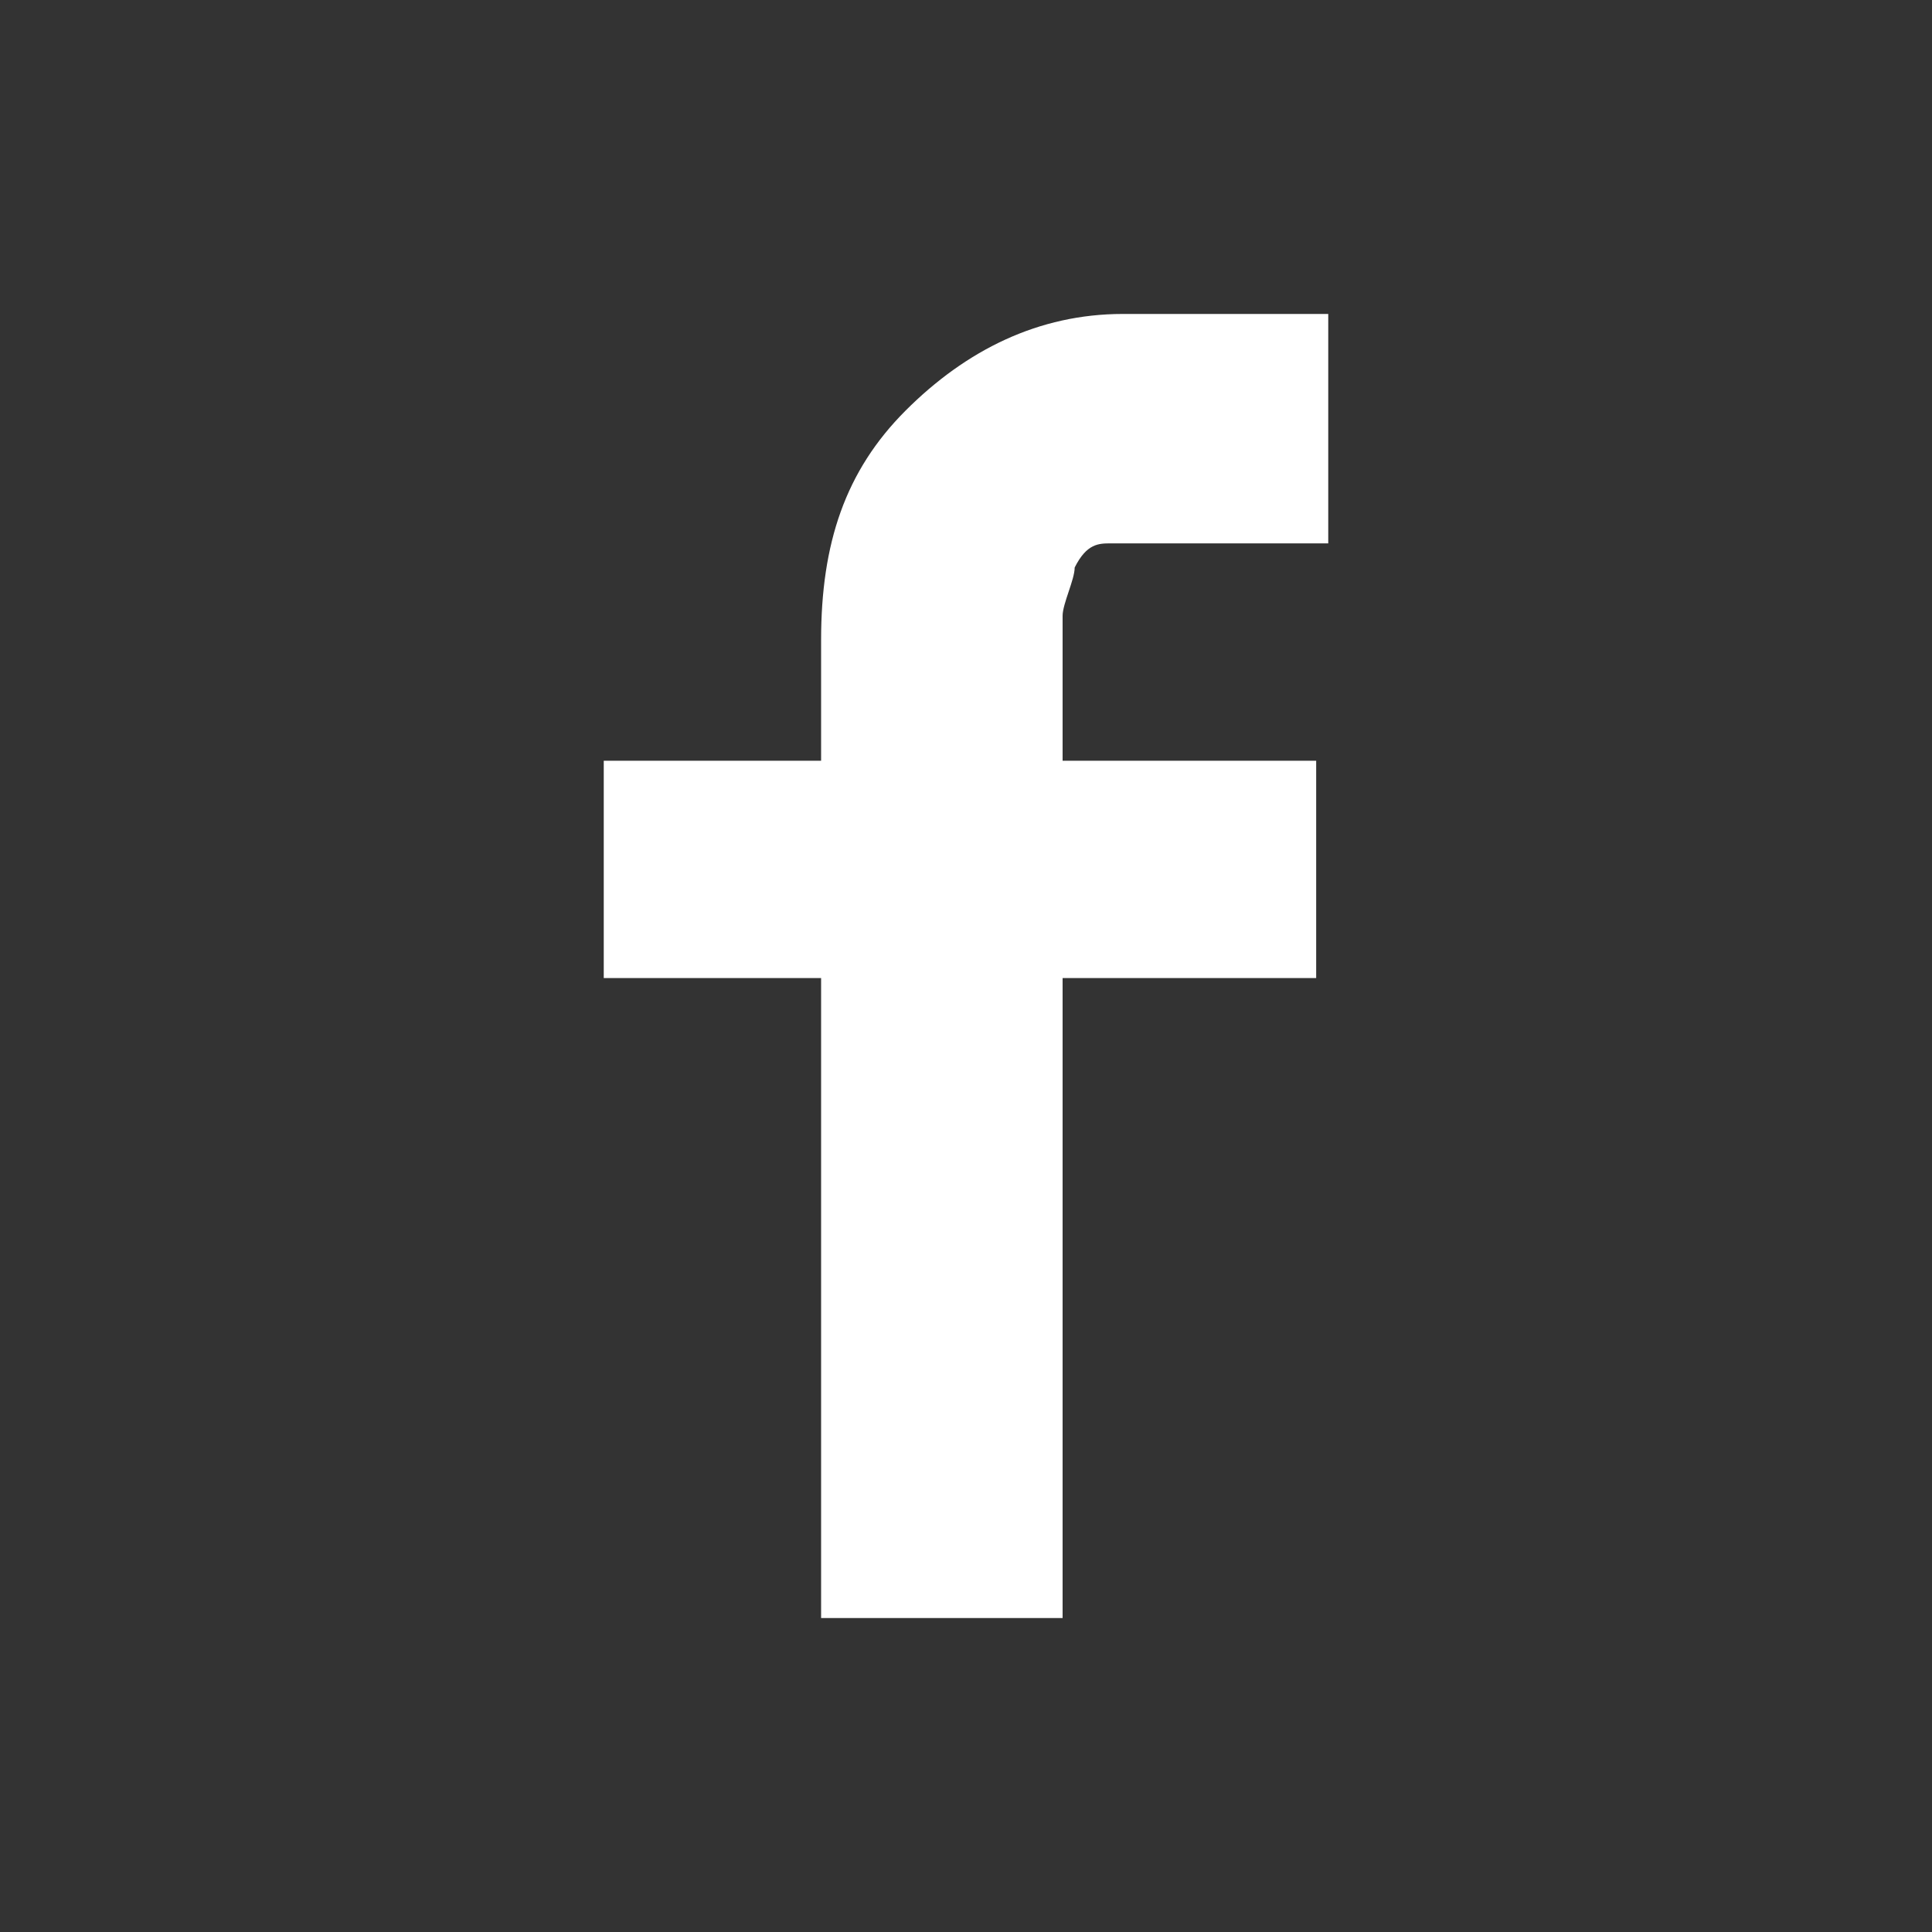 <?xml version="1.0" encoding="UTF-8"?>
<svg id="Layer_1" data-name="Layer 1" xmlns="http://www.w3.org/2000/svg" viewBox="0 0 24 24">
  <rect x="0" y="0" width="24" height="24" fill="#333333" stroke="none"/>
  <defs>
    <style>
      .cls-1 {
        fill: #fff;
      }
    </style>
  </defs>
  <path class="cls-1" d="M16.35,6.75h-2.55c-.15,0-.3,0-.45.3,0,.15-.15.45-.15.6v1.8h3.15v2.7h-3.15v7.95h-3v-7.95h-2.7v-2.7h2.7v-1.5c0-1.2.3-2.1,1.05-2.85s1.65-1.2,2.7-1.2h2.55v2.85h-.15Z"/>
</svg>